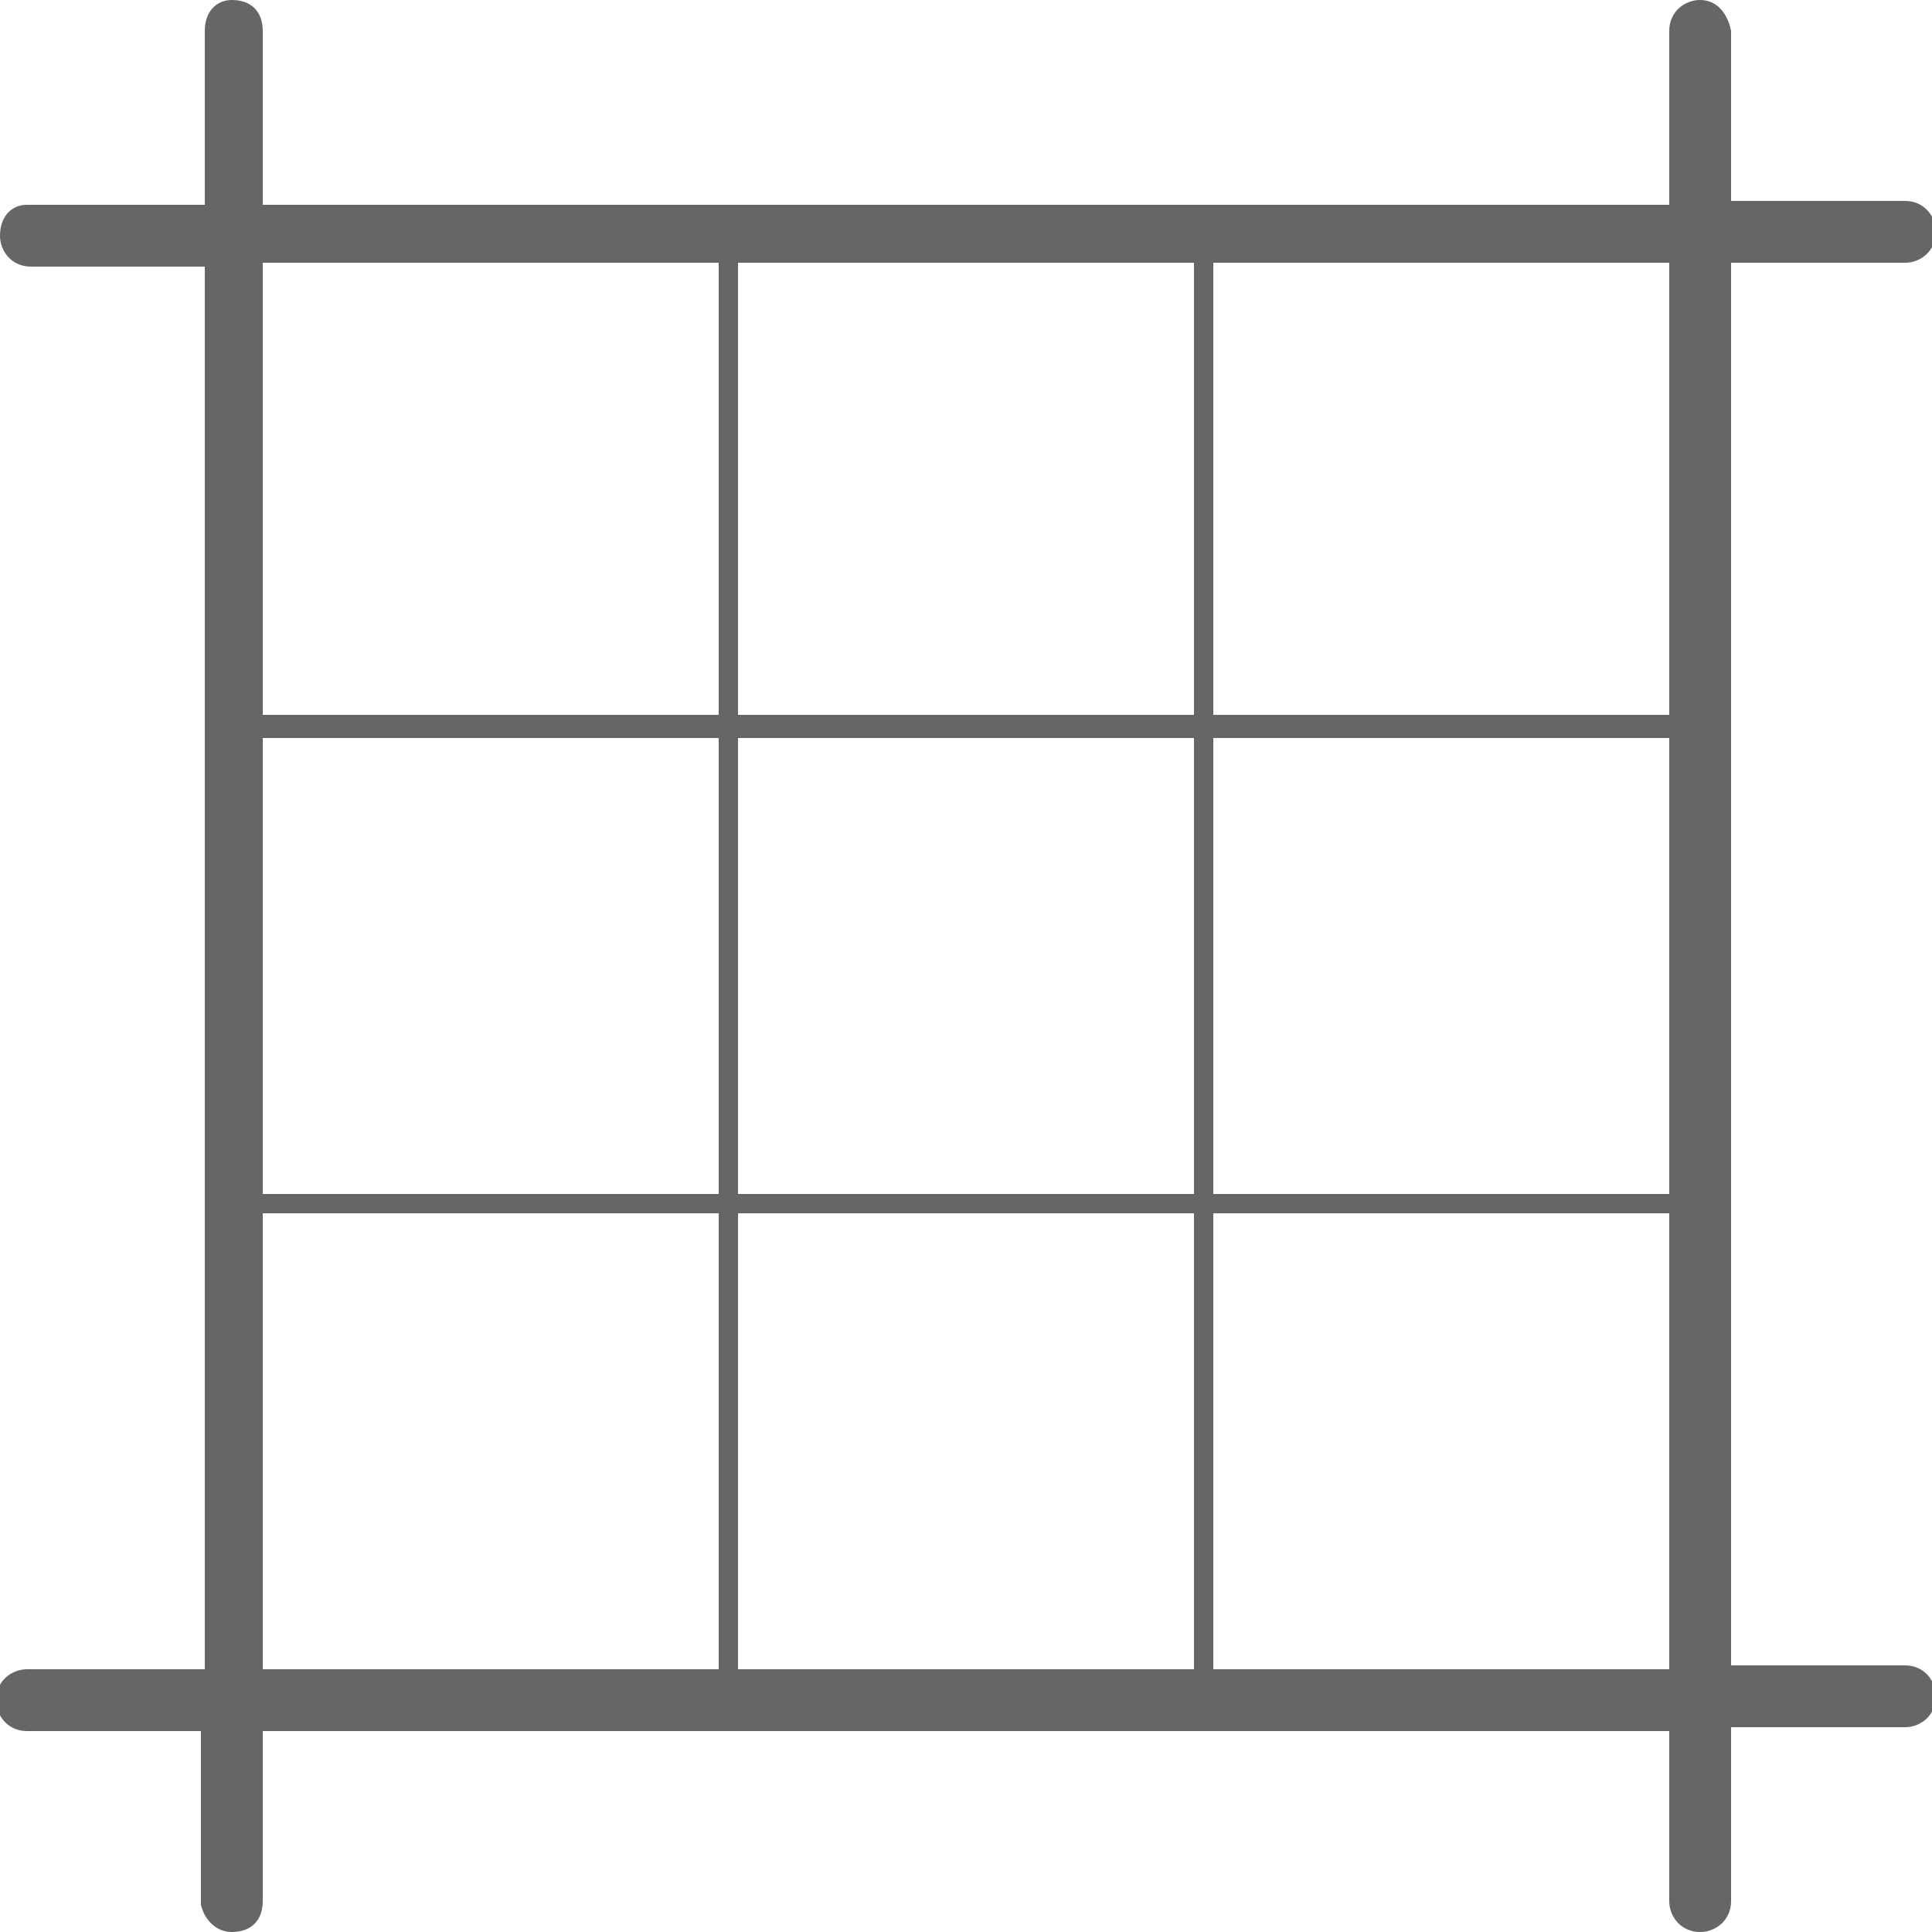 <?xml version="1.0" encoding="utf-8"?>
<!-- Generator: Adobe Illustrator 22.0.1, SVG Export Plug-In . SVG Version: 6.00 Build 0)  -->
<svg version="1.1" id="Capa_1" xmlns="http://www.w3.org/2000/svg" xmlns:xlink="http://www.w3.org/1999/xlink" x="0px" y="0px"
	 viewBox="0 0 50 50" style="enable-background:new 0 0 50 50;" xml:space="preserve">
<style type="text/css">
	.st0{fill:#666666;}
	.st1{fill:#93BA1F;}
</style>
<g>
	<path class="st0" d="M6.8,49.2v-4.4h36.4v4.4c0,0.4,0.3,0.8,0.8,0.8c0.4,0,0.8-0.3,0.8-0.8v-4.5h4.5c0.4,0,0.8-0.3,0.8-0.8
		c0-0.4-0.3-0.8-0.8-0.8h-4.5V6.8h4.5c0.4,0,0.8-0.3,0.8-0.8c0-0.4-0.3-0.8-0.8-0.8h-4.5V0.8C44.7,0.3,44.4,0,44,0s-0.8,0.3-0.8,0.8
		v4.5H6.8V0.8C6.8,0.3,6.5,0,6,0C5.6,0,5.3,0.3,5.3,0.8v4.5H0.7C0.3,5.3,0,5.6,0,6.1c0,0.4,0.3,0.8,0.8,0.8h4.5v36.3H0.7
		c-0.4,0-0.8,0.3-0.8,0.8c0,0.4,0.3,0.8,0.8,0.8h4.5v4.5C5.3,49.7,5.6,50,6,50C6.5,50,6.8,49.7,6.8,49.2z M6.8,18.6V6.8h11.8v11.7
		H6.8V18.6z M19.1,18.6V6.8h11.8v11.7H19.1V18.6z M31.4,18.6V6.8h11.8v11.7H31.4V18.6z M6.8,30.9V19.1h11.8v11.8L6.8,30.9L6.8,30.9z
		 M19.1,30.9V19.1h11.8v11.8L19.1,30.9L19.1,30.9z M31.4,30.9V19.1h11.8v11.8L31.4,30.9L31.4,30.9z M6.8,43.2V31.4h11.8v11.8H6.8z
		 M19.1,43.2V31.4h11.8v11.8H19.1z M31.4,43.2V31.4h11.8v11.8H31.4z"/>
</g>
<g>
	<path class="st1" d="M6.8-16.6V-21h36.4v4.4c0,0.4,0.3,0.8,0.8,0.8c0.4,0,0.8-0.3,0.8-0.8v-4.5h4.5c0.4,0,0.8-0.3,0.8-0.8
		c0-0.4-0.3-0.8-0.8-0.8h-4.5V-59h4.5c0.4,0,0.8-0.3,0.8-0.8c0-0.4-0.3-0.8-0.8-0.8h-4.5V-65c-0.1-0.5-0.4-0.8-0.8-0.8
		s-0.8,0.3-0.8,0.8v4.5H6.8V-65c0-0.5-0.3-0.8-0.8-0.8c-0.4,0-0.7,0.3-0.7,0.8v4.5H0.7c-0.4,0-0.7,0.3-0.7,0.8
		c0,0.4,0.3,0.8,0.8,0.8h4.5v36.3H0.7c-0.4,0-0.8,0.3-0.8,0.8c0,0.4,0.3,0.8,0.8,0.8h4.5v4.5c0.1,0.4,0.4,0.7,0.8,0.7
		C6.5-15.8,6.8-16.1,6.8-16.6z M6.8-47.2V-59h11.8v11.7H6.8V-47.2z M19.1-47.2V-59h11.8v11.7H19.1V-47.2z M31.4-47.2V-59h11.8v11.7
		H31.4V-47.2z M6.8-34.9v-11.8h11.8v11.8H6.8L6.8-34.9z M19.1-34.9v-11.8h11.8v11.8H19.1L19.1-34.9z M31.4-34.9v-11.8h11.8v11.8
		H31.4L31.4-34.9z M6.8-22.6v-11.8h11.8v11.8H6.8z M19.1-22.6v-11.8h11.8v11.8H19.1z M31.4-22.6v-11.8h11.8v11.8H31.4z"/>
</g>
</svg>
